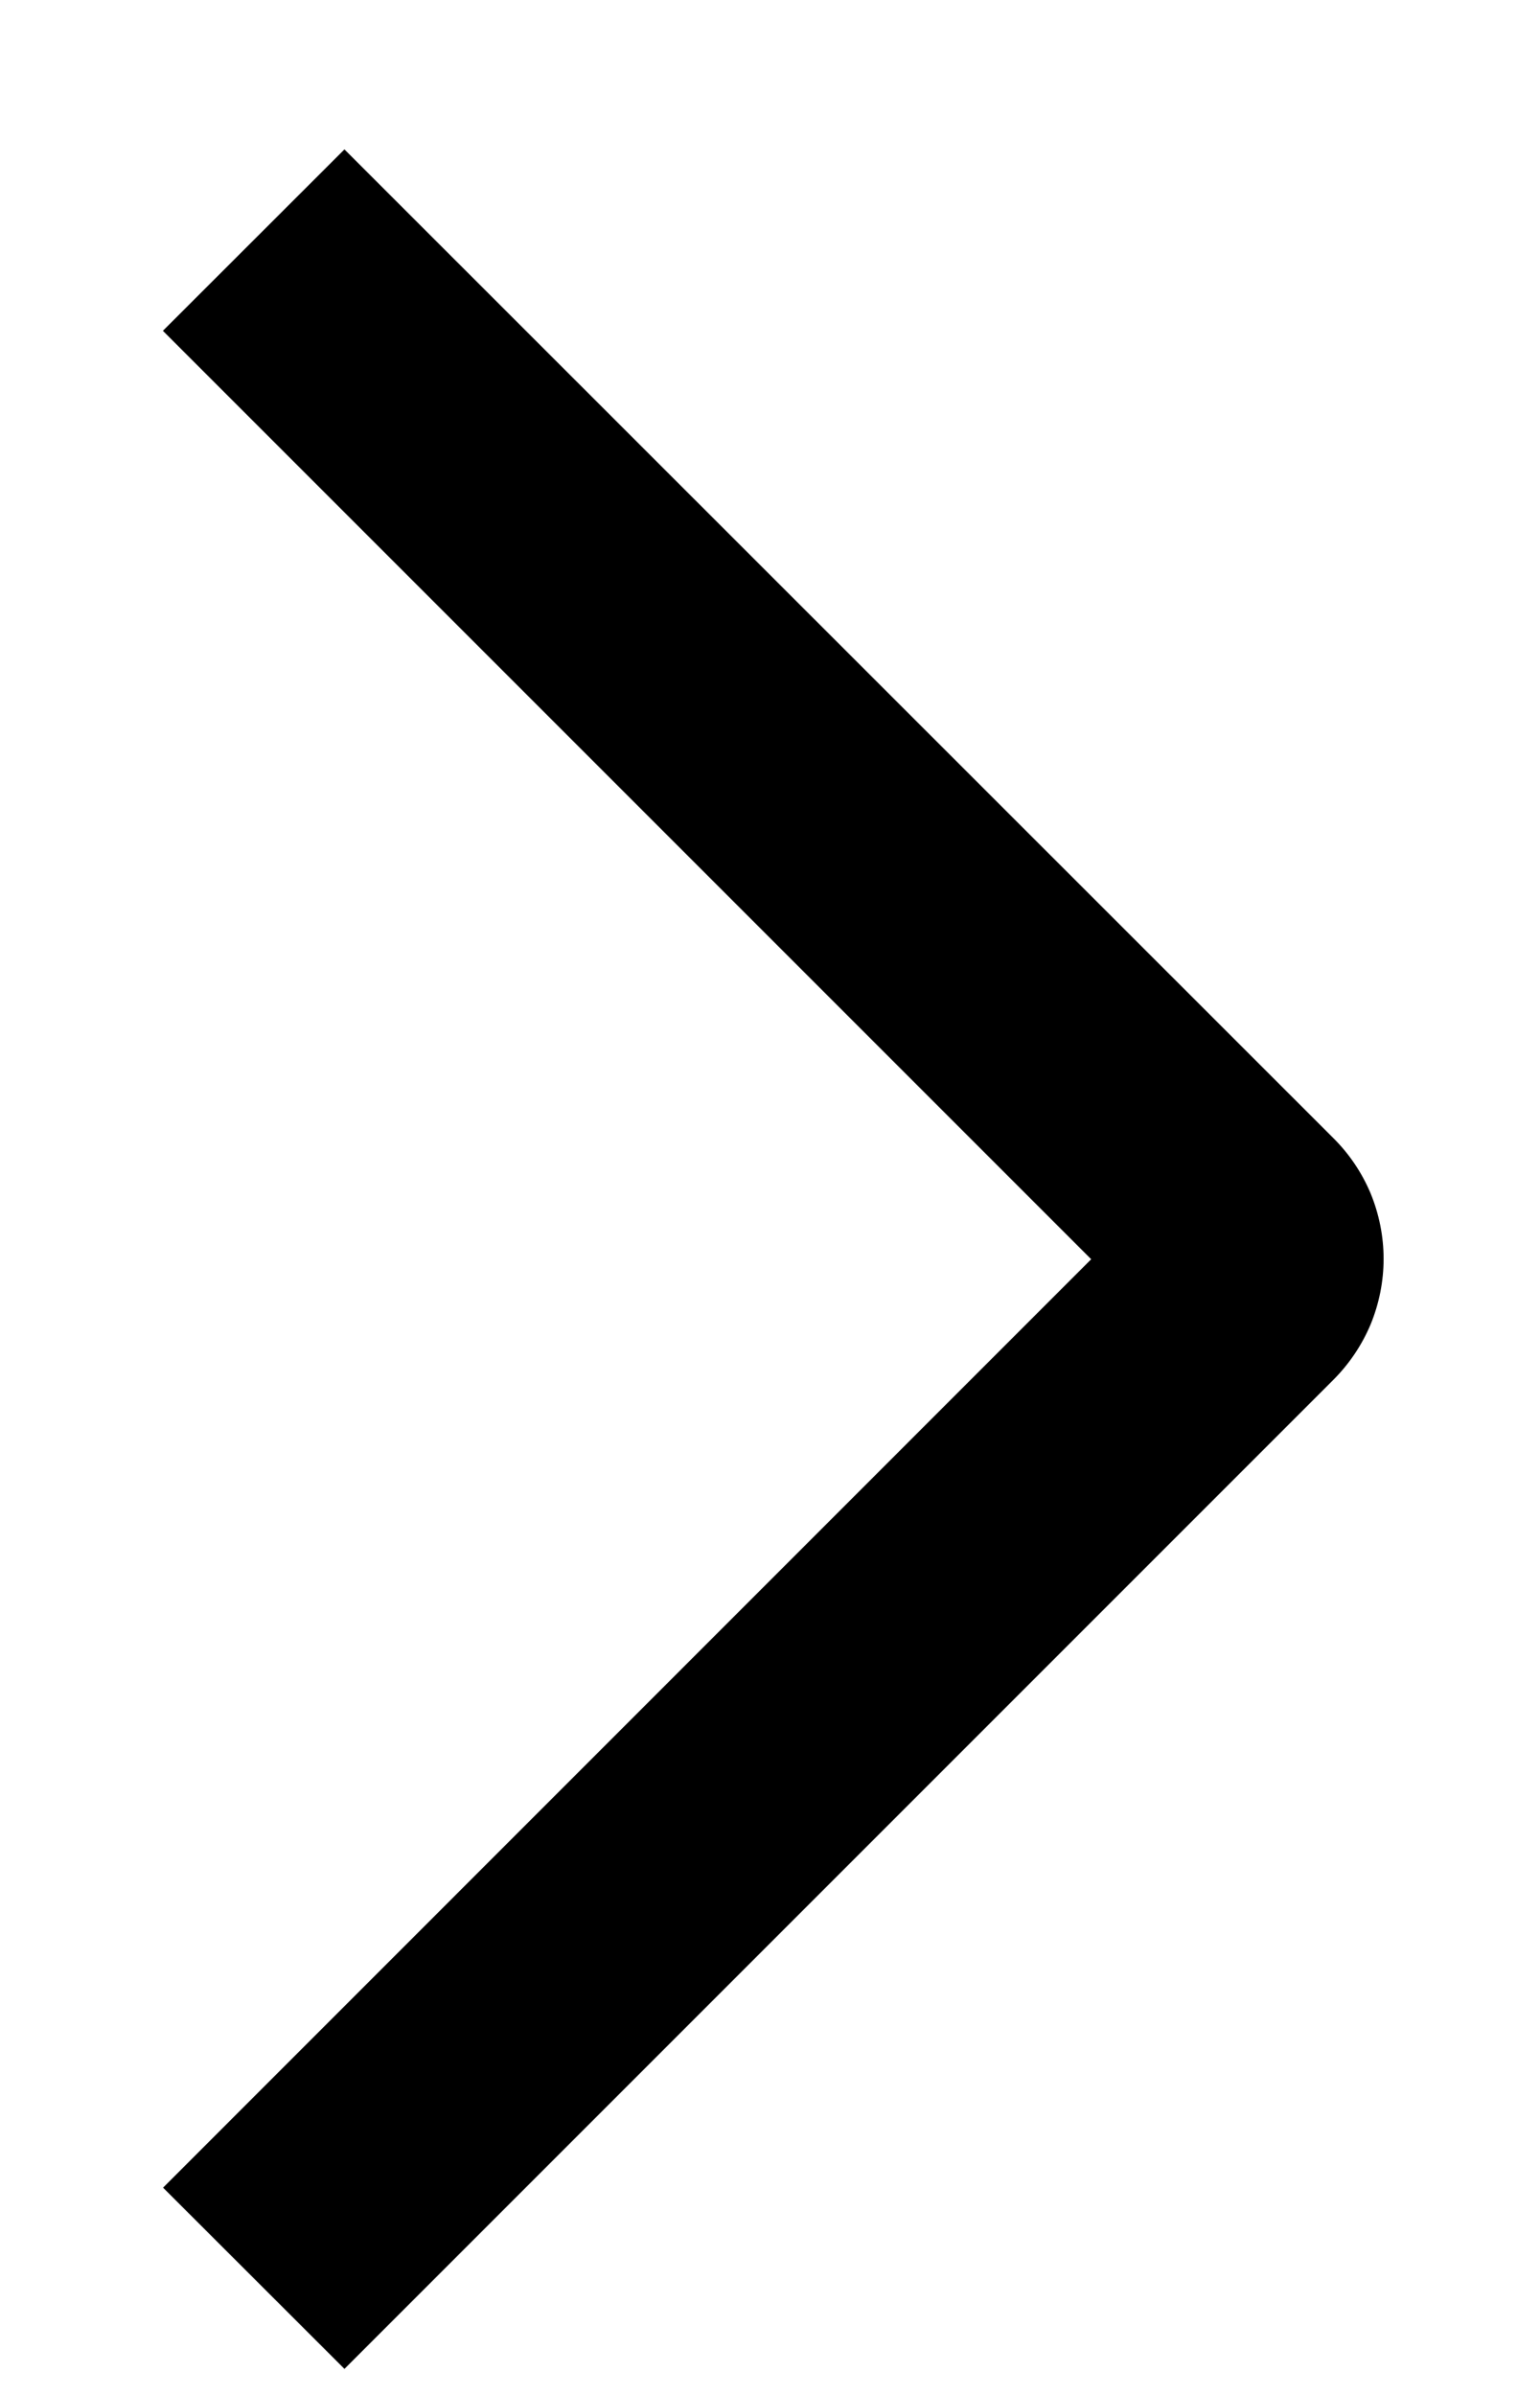 <svg width="9" height="14" viewBox="0 0 9 14" fill="none" xmlns="http://www.w3.org/2000/svg">
<path d="M0.952 1.933L2.013 0.873L7.792 6.65C7.885 6.742 7.959 6.852 8.01 6.973C8.06 7.095 8.086 7.225 8.086 7.356C8.086 7.487 8.06 7.617 8.01 7.739C7.959 7.86 7.885 7.97 7.792 8.063L2.013 13.842L0.953 12.783L6.377 7.358L0.952 1.933Z" fill="black"/>
</svg>
